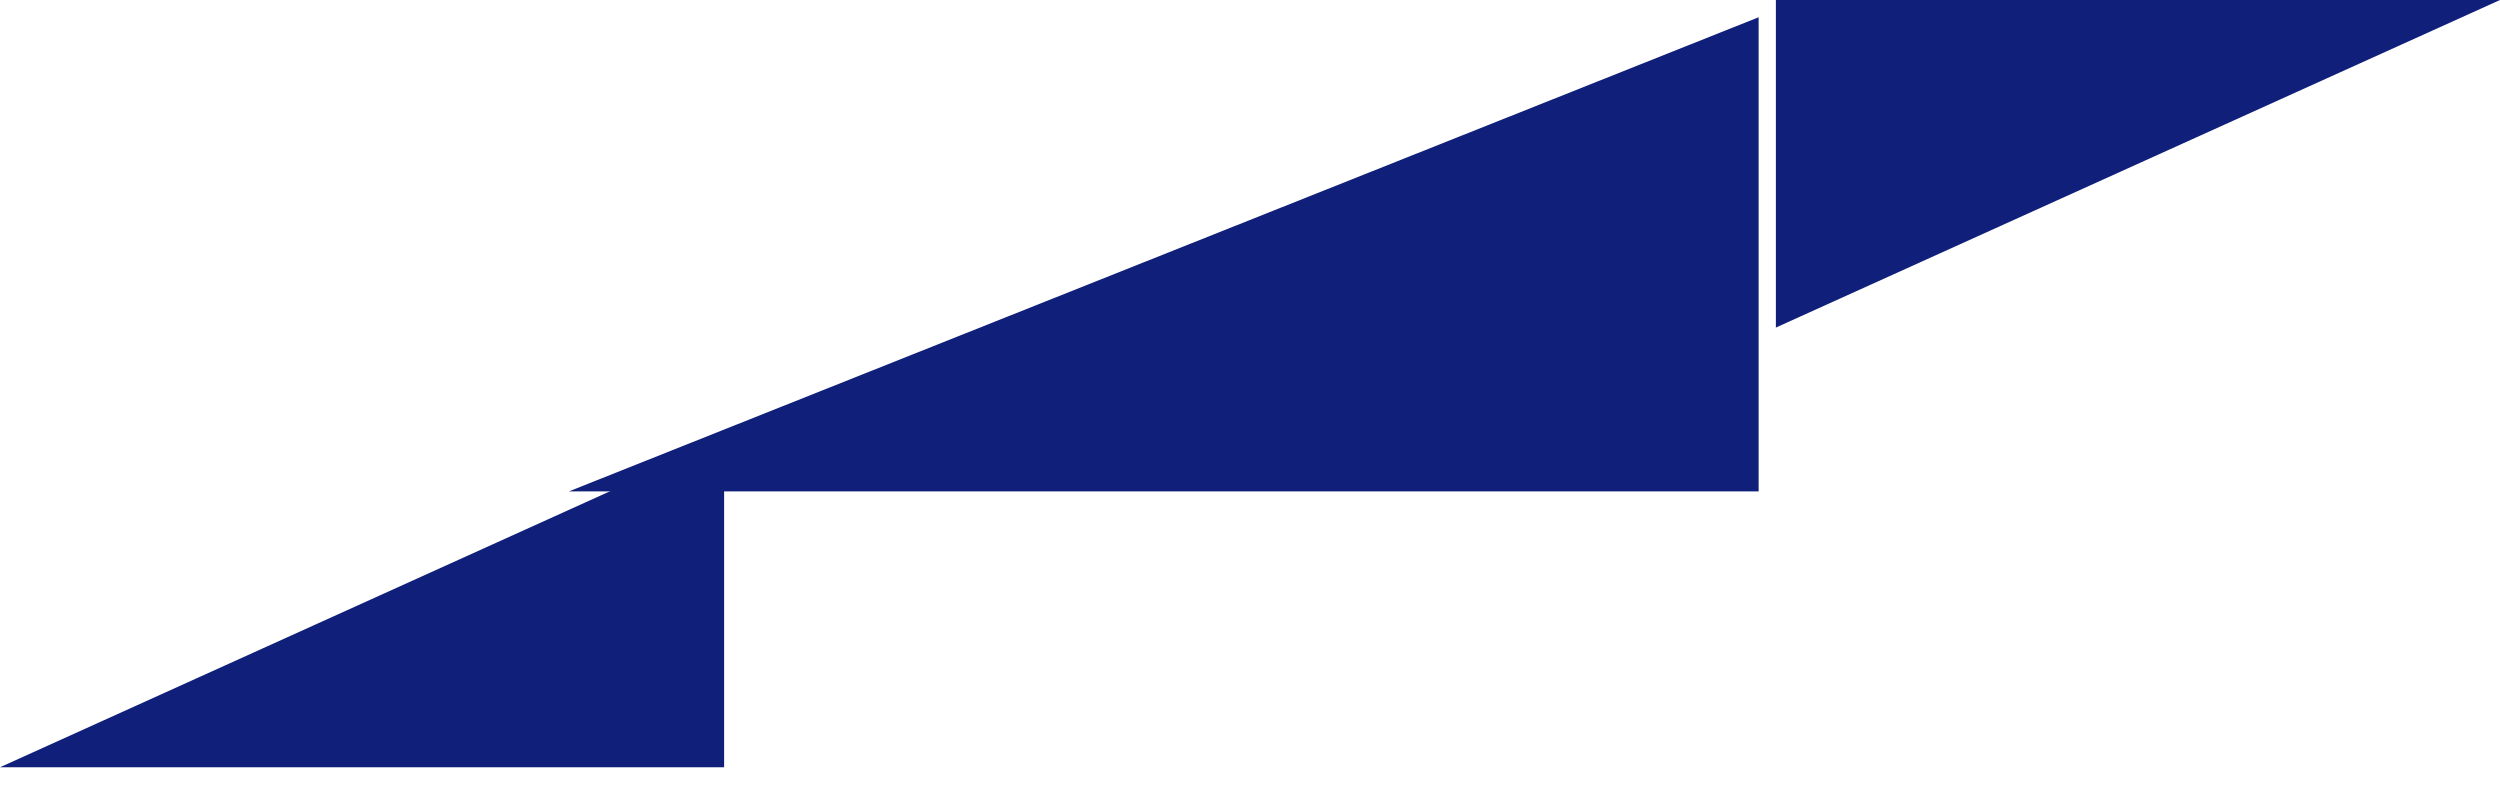 <?xml version="1.0" encoding="UTF-8"?> <svg xmlns="http://www.w3.org/2000/svg" width="40" height="13" viewBox="0 0 40 13" fill="none"><path d="M11.586 7.034V12.276H0L11.586 7.034Z" fill="#10207A"></path><path d="M28.414 5.241V1.43051e-05H40L28.414 5.241Z" fill="#10207A"></path><path d="M28.138 0.276L9.103 7.862H28.138L28.138 0.276Z" fill="#10207A"></path></svg> 